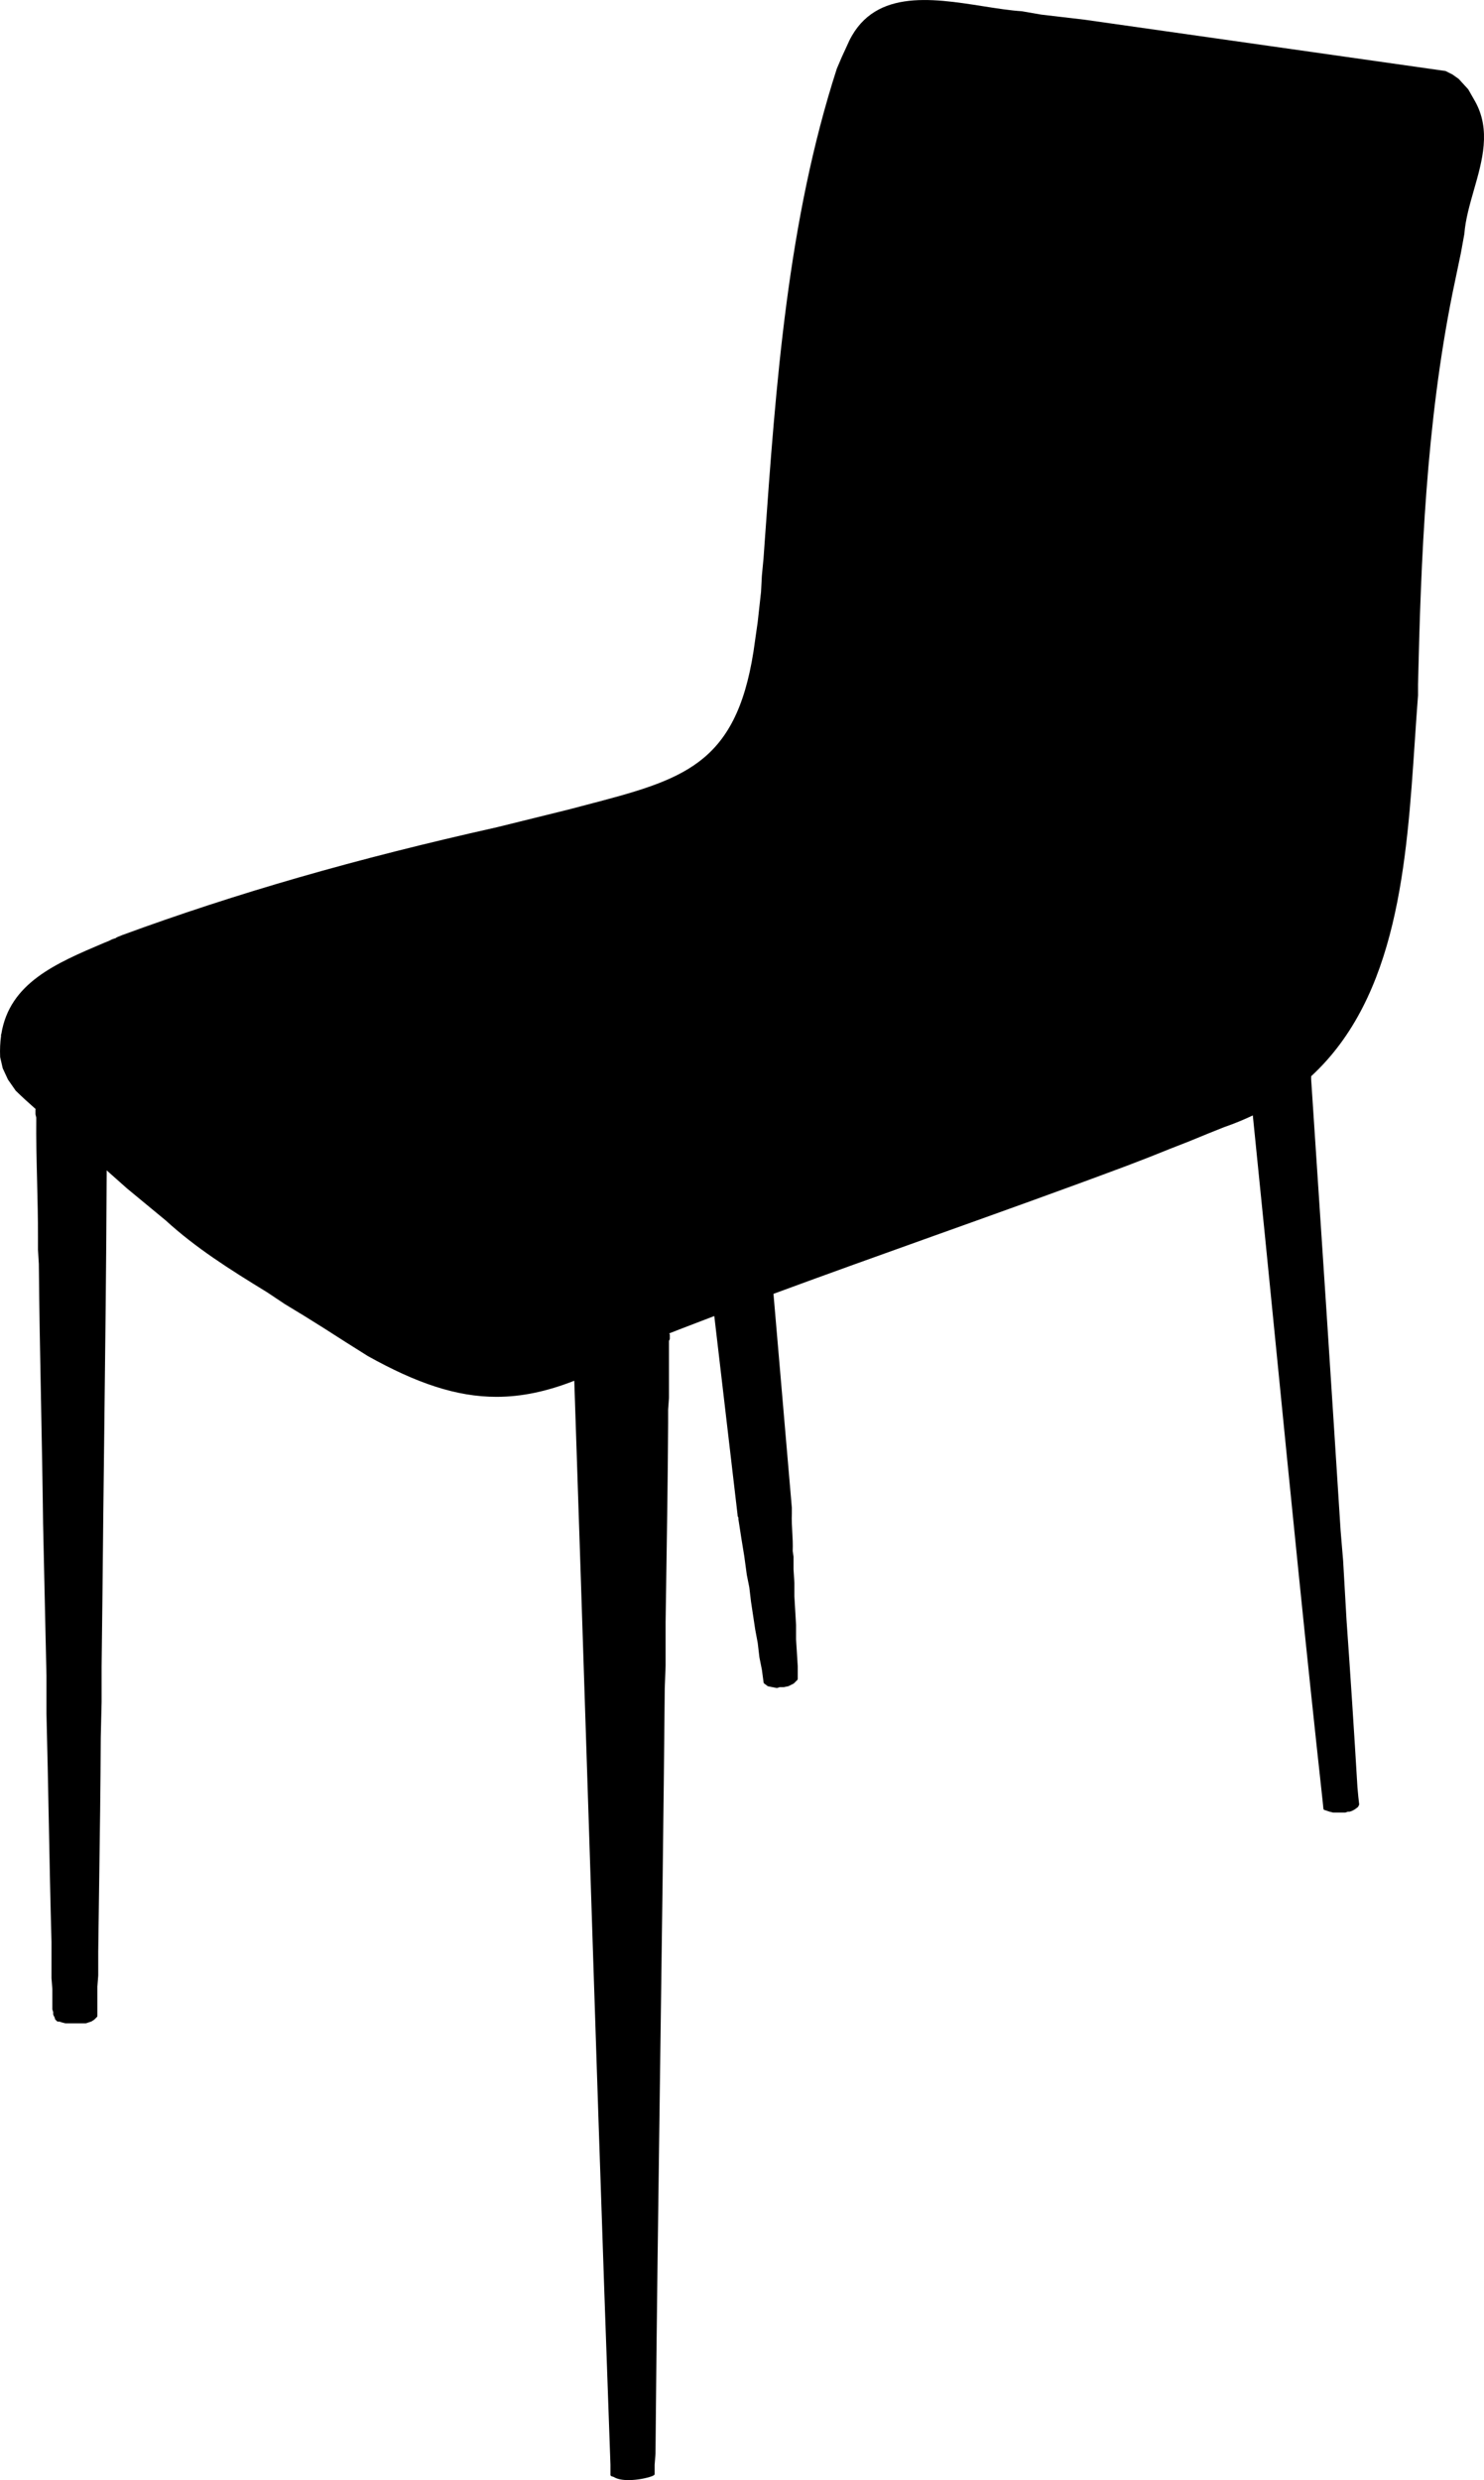 <?xml version="1.0" encoding="utf-8"?>
<!-- Generator: Adobe Illustrator 26.2.0, SVG Export Plug-In . SVG Version: 6.00 Build 0)  -->
<svg version="1.1" xmlns="http://www.w3.org/2000/svg" xmlns:xlink="http://www.w3.org/1999/xlink" x="0px" y="0px"
	 viewBox="0 0 504.73 843.18" style="enable-background:new 0 0 504.73 843.18;" xml:space="preserve">
<g id="Visibile__x28_ISO_x29_">
</g>
<g id="Visibile_sottile__x28_ISO_x29_">
</g>
<g id="_x30_">
	<path d="M501.67,34.41l-2.29-4.01c-0.02-0.03-0.04-0.06-0.07-0.09l-3.15-3.44c-0.02-0.03-0.05-0.05-0.08-0.07l-2.07-1.47
		l-2.29-1.15c-0.02-0.01-0.05-0.01-0.07-0.02c-0.03-0.01-0.05-0.02-0.08-0.03L368.76,6.68c0,0,0,0-0.01,0c0,0,0,0-0.01,0
		l-14.57-1.71l-6.64-1.15c-4.03-0.26-8.46-0.96-13.16-1.7c-17.87-2.81-38.13-6.01-46.3,13.44l-1.72,3.73l-1.73,4.05
		c-16.77,51.88-20.73,107.46-24.56,161.21l-0.37,5.23l-0.57,6.03l-0.28,5.41l-1.14,10.29l-1.43,10.01
		c-6.09,38.8-24.25,43.56-57.22,52.2c-1.85,0.48-3.74,0.98-5.68,1.49l-24.32,6.01c-48.15,10.76-88.65,22.41-127.47,36.67l-1.47,0.59
		l-0.57,0.29c-0.05,0.02-0.09,0.06-0.13,0.09L39.26,319h-0.08c-0.05,0-0.11,0.01-0.16,0.03l-0.92,0.31L37,319.89l-1.62,0.65
		c-16.46,6.99-32.12,13.64-34.93,30.98c-0.09,0.11-0.14,0.26-0.11,0.41l0.03,0.16c-0.32,2.25-0.44,4.67-0.32,7.29l0.86,3.72
		c0.01,0.03,0.02,0.07,0.03,0.1l1.76,3.8l2.64,3.79c2.12,2.08,4.43,4.17,6.8,6.26c-0.05,0.08-0.08,0.16-0.08,0.26v1.43
		c0,0.04,0,0.08,0.01,0.12l0.27,1.08c-0.08,7.25,0.1,14.63,0.28,21.76c0.15,6.08,0.3,12.38,0.3,18.55l0,4.61l0.29,4.84
		c0.13,15.7,0.45,31.66,0.75,47.09c0.26,13.46,0.53,27.39,0.69,41.09l1.15,51.81v12.89c0.32,12.12,0.56,24.45,0.79,36.39
		c0.26,13.51,0.54,27.48,0.92,41.18l0,12.35l0.29,3.68v6.87c0,0.05,0.01,0.11,0.03,0.16l0.26,0.78v0.78c0,0.08,0.02,0.15,0.05,0.22
		l0.52,1.04v0.17c0,0.13,0.05,0.26,0.15,0.35l0.57,0.57c0.09,0.09,0.22,0.15,0.35,0.15h0.49l0.82,0.27l1.14,0.29
		c0.04,0.01,0.08,0.01,0.12,0.01h6.87c0.05,0,0.11-0.01,0.16-0.03l1.72-0.57c0.04-0.01,0.08-0.03,0.12-0.06l0.94-0.63l0.86-0.86
		c0.09-0.09,0.15-0.22,0.15-0.35l0-9.98l0.29-3.76v-8.01c0.09-7.89,0.21-15.77,0.32-23.66c0.23-16.17,0.47-32.89,0.54-49.33
		l0.29-12.04v-12.02l0.29-24.62c0.16-17.8,0.38-35.91,0.59-53.42c0.35-29.41,0.72-59.83,0.84-89.73v-0.89l6.91,6.14l13.15,10.86
		c10.21,9.33,21.63,16.57,34.41,24.38l6.03,4.02l6.58,4l6.87,4.29l7.16,4.58l7.75,4.88c16.52,9.2,30.09,13.84,43.74,13.84
		c8.53,0,17.1-1.82,26.44-5.47c1.51,44.82,2.99,90.44,4.42,134.57c2.49,76.71,5.05,156.04,7.88,233.94v3.43
		c0,0.21,0.14,0.41,0.34,0.47l0.8,0.27c1.22,0.77,3.06,1.06,5.02,1.06c2.94,0,6.17-0.66,8.02-1.35l0.57-0.29
		c0.17-0.08,0.28-0.26,0.28-0.45l0-3.11l0.29-3.76c0.38-44.09,1-88.93,1.59-132.3c0.58-41.93,1.17-85.29,1.56-127.91l0.29-7.75
		v-14.88l0.18-11.82c0.28-18.3,0.58-37.22,0.68-55.75l0-4.54l0.29-4.04v-19.35l0.23-0.47c0.04-0.07,0.05-0.15,0.05-0.22v-1.43
		c0-0.17-0.09-0.32-0.22-0.41l3.63-1.42c3.9-1.51,7.81-3,11.72-4.49l7.92,67.61v0.25c0,0.08,0.02,0.15,0.05,0.22l0.23,0.47l0,0.53
		c0.64,4.3,1.36,8.71,2,12.59l0.86,6.33l0.85,4.25l0.58,4.88l1.43,9.46l0.85,4.55l0.58,4.91l0.85,4.26l0.57,4.29
		c0.02,0.13,0.09,0.25,0.2,0.33l1.15,0.86c0.06,0.04,0.13,0.08,0.2,0.09l2.86,0.57c0.03,0.01,0.07,0.01,0.1,0.01
		c0.05,0,0.11-0.01,0.16-0.03l0.78-0.26l1.45-0.01l1.43-0.29c0.04-0.01,0.09-0.02,0.13-0.04l1.72-0.86
		c0.05-0.02,0.09-0.06,0.13-0.09l1.15-1.15c0.09-0.09,0.15-0.22,0.15-0.35l0-4.33l-0.57-9.13l0-4.9l-0.57-9.7l0-4.61l-0.29-4.55
		l0-4.36l-0.28-1.91c0.09-2.32-0.03-4.41-0.15-6.44c-0.12-2.03-0.24-4.13-0.14-6.46v-1.72c0-0.01,0-0.01,0-0.02
		c0-0.01,0-0.01,0-0.02l-6.25-72.77c18.35-6.77,36.72-13.34,54.7-19.77c21.46-7.67,43.66-15.6,65.46-23.76l7.45-2.87l7.15-2.86
		l6.59-2.58l6.29-2.58l5.7-2.28c3.42-1.18,6.64-2.51,9.69-3.96c2.72,26.64,5.41,53.8,8.02,80.07
		c4.97,50.14,10.11,101.98,15.7,152.77l0.29,2.86c0.02,0.2,0.15,0.36,0.34,0.42l1.75,0.58l1.15,0.29c0.04,0.01,0.08,0.01,0.12,0.01
		h4.01c0.05,0,0.11-0.01,0.16-0.03l0.78-0.26h0.49c0.04,0,0.07,0,0.1-0.01c1.08-0.23,1.97-0.88,2.78-1.53
		c0.06-0.05,0.1-0.1,0.14-0.17l0.29-0.57c0.04-0.09,0.06-0.18,0.05-0.28l-0.29-2.57l-0.29-3.13c-1.11-18.62-2.36-37.79-3.72-56.97
		l-1.15-20.05l-0.86-10.29c-3.1-48.76-6.38-98.95-10.02-153.41v-1.05c29.45-27.11,32.51-72.73,35.26-114
		c0.36-5.35,0.7-10.41,1.09-15.49v-3.71c1-42.75,2.73-88.24,11.73-133.03l2.87-13.75l1.15-6.35c0.37-4.9,1.85-10.04,3.27-15.01
		C504.17,54.57,507.15,44.17,501.67,34.41z"/>
</g>
</svg>
